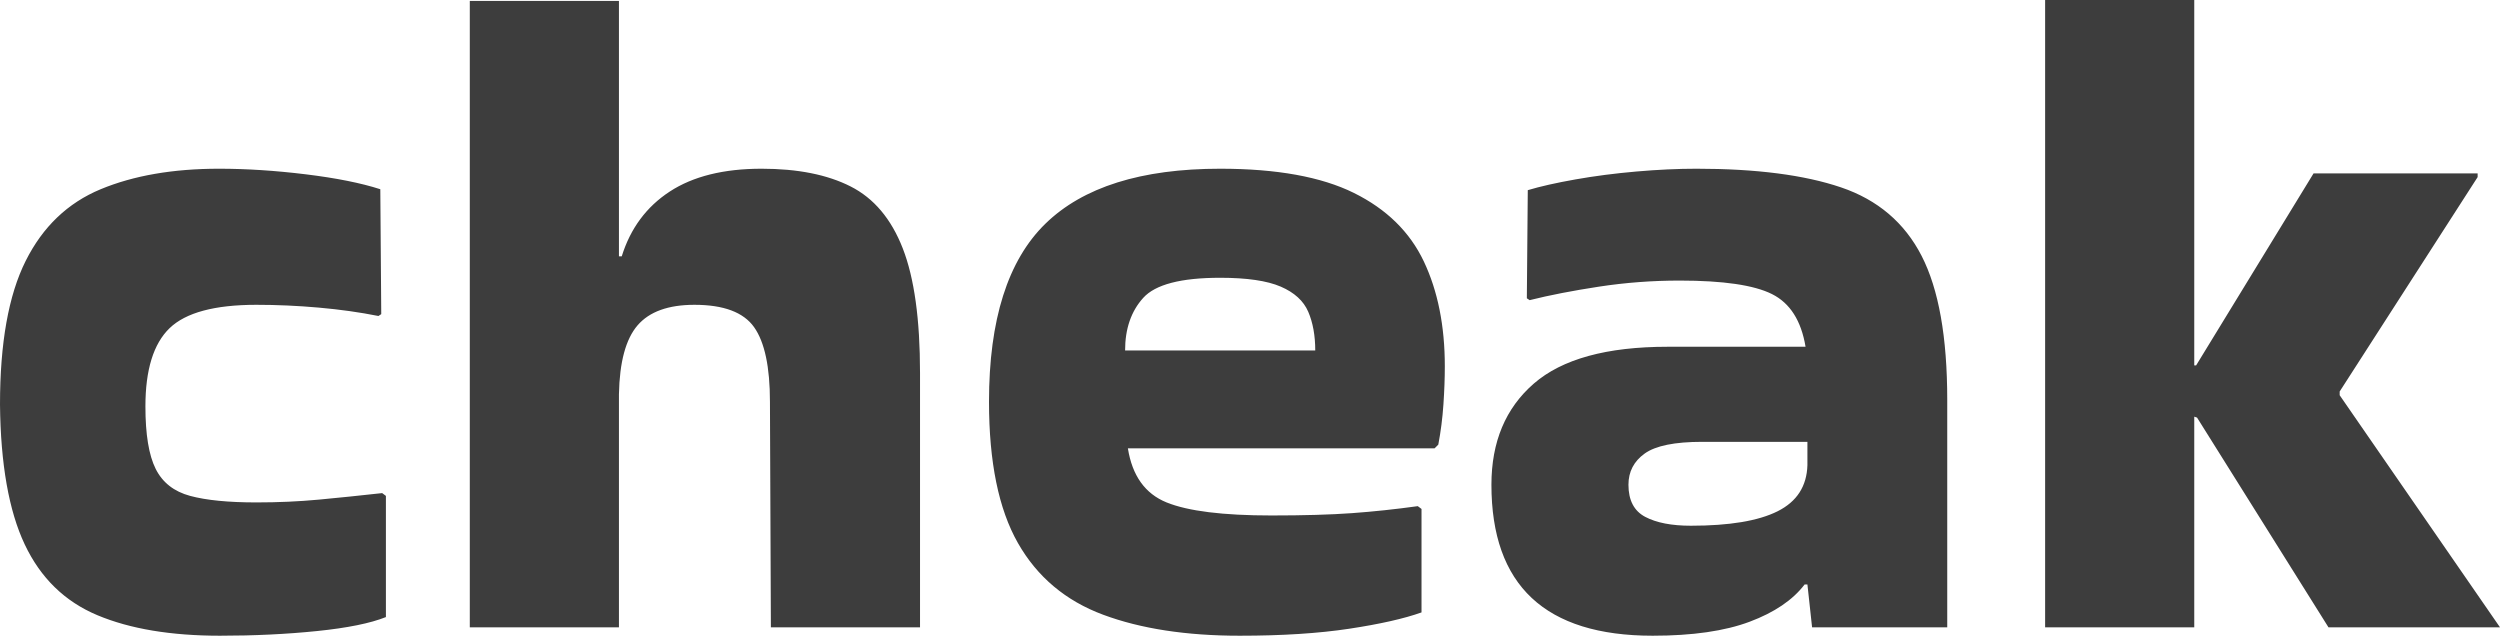 <svg xmlns="http://www.w3.org/2000/svg" xmlns:xlink="http://www.w3.org/1999/xlink" fill="none" version="1.1" width="128.736" height="32.736" viewBox="0 0 128.736 32.736"><g><g><path d="M19.872,25.536L19.872,31.776Q18.672,32.256,16.32,32.496Q13.968,32.736,11.328,32.736Q7.536,32.736,5.016,31.68Q2.496,30.624,1.272,28.032Q0.048,25.44,-0,20.832Q-0,16.08,1.32,13.44Q2.64,10.8,5.184,9.744Q7.728,8.688,11.28,8.688Q13.392,8.688,15.744,8.976Q18.096,9.264,19.584,9.744L19.632,16.176L19.488,16.272Q18.048,15.984,16.416,15.84Q14.784,15.696,13.2,15.696Q9.984,15.696,8.736,16.896Q7.488,18.096,7.488,20.928Q7.488,23.088,8.016,24.144Q8.544,25.2,9.792,25.536Q11.04,25.872,13.2,25.872Q14.88,25.872,16.416,25.728Q17.952,25.584,19.68,25.392L19.872,25.536ZM31.872,32.304L24.192,32.304L24.192,0.048L31.872,0.048L31.872,13.2L32.016,13.2Q32.688,11.04,34.488,9.864Q36.288,8.688,39.216,8.688Q42,8.688,43.8,9.6Q45.6,10.512,46.488,12.792Q47.376,15.072,47.376,19.2L47.376,32.304L39.696,32.304L39.648,20.688Q39.648,18,38.832,16.848Q38.016,15.696,35.76,15.696Q33.744,15.696,32.832,16.752Q31.92,17.808,31.872,20.304L31.872,32.304ZM73.2,31.536Q71.856,32.016,69.48,32.376Q67.104,32.736,63.84,32.736Q59.712,32.736,56.808,31.656Q53.904,30.576,52.416,27.96Q50.928,25.344,50.928,20.688Q50.928,14.352,53.832,11.52Q56.736,8.688,62.832,8.688Q67.2,8.688,69.72,9.936Q72.24,11.184,73.32,13.464Q74.4,15.744,74.4,18.864Q74.4,19.776,74.328,20.832Q74.256,21.888,74.064,22.896L73.872,23.088L58.08,23.088Q58.416,25.2,60.072,25.872Q61.728,26.544,65.472,26.544Q67.968,26.544,69.624,26.424Q71.28,26.304,73.008,26.064L73.2,26.208L73.2,31.536ZM67.728,18.048Q67.728,16.896,67.368,16.056Q67.008,15.216,65.952,14.76Q64.896,14.304,62.832,14.304Q59.808,14.304,58.872,15.336Q57.936,16.368,57.936,18.048L67.728,18.048ZM87.36,8.688Q91.968,8.688,94.8,9.648Q97.632,10.608,98.952,13.176Q100.272,15.744,100.272,20.592L100.272,32.304L93.312,32.304L93.072,30.096L92.928,30.096Q92.016,31.296,90.096,32.016Q88.176,32.736,85.104,32.736Q76.8,32.736,76.8,24.96Q76.8,21.648,78.984,19.752Q81.168,17.856,85.872,17.856L92.976,17.856Q92.64,15.84,91.248,15.144Q89.856,14.448,86.496,14.448Q84.384,14.448,82.344,14.76Q80.304,15.072,78.768,15.456L78.624,15.36L78.672,9.792Q79.632,9.504,81.12,9.24Q82.608,8.976,84.264,8.832Q85.92,8.688,87.36,8.688ZM87.072,27.072Q90.048,27.072,91.536,26.328Q93.024,25.584,93.072,23.952L93.072,22.752L87.648,22.752Q85.536,22.752,84.696,23.352Q83.856,23.952,83.856,24.96Q83.856,26.16,84.72,26.616Q85.584,27.072,87.072,27.072ZM112.992,32.304L105.312,32.304L105.312,-0L112.992,-0L112.992,18.816L113.088,18.816L119.136,8.928L127.584,8.928L127.584,9.12L120.48,20.16L120.48,20.352L128.736,32.304L119.904,32.304L113.136,21.504L112.992,21.456L112.992,32.304Z" fill="#3D3D3D" fill-opacity="1"/></g></g></svg>